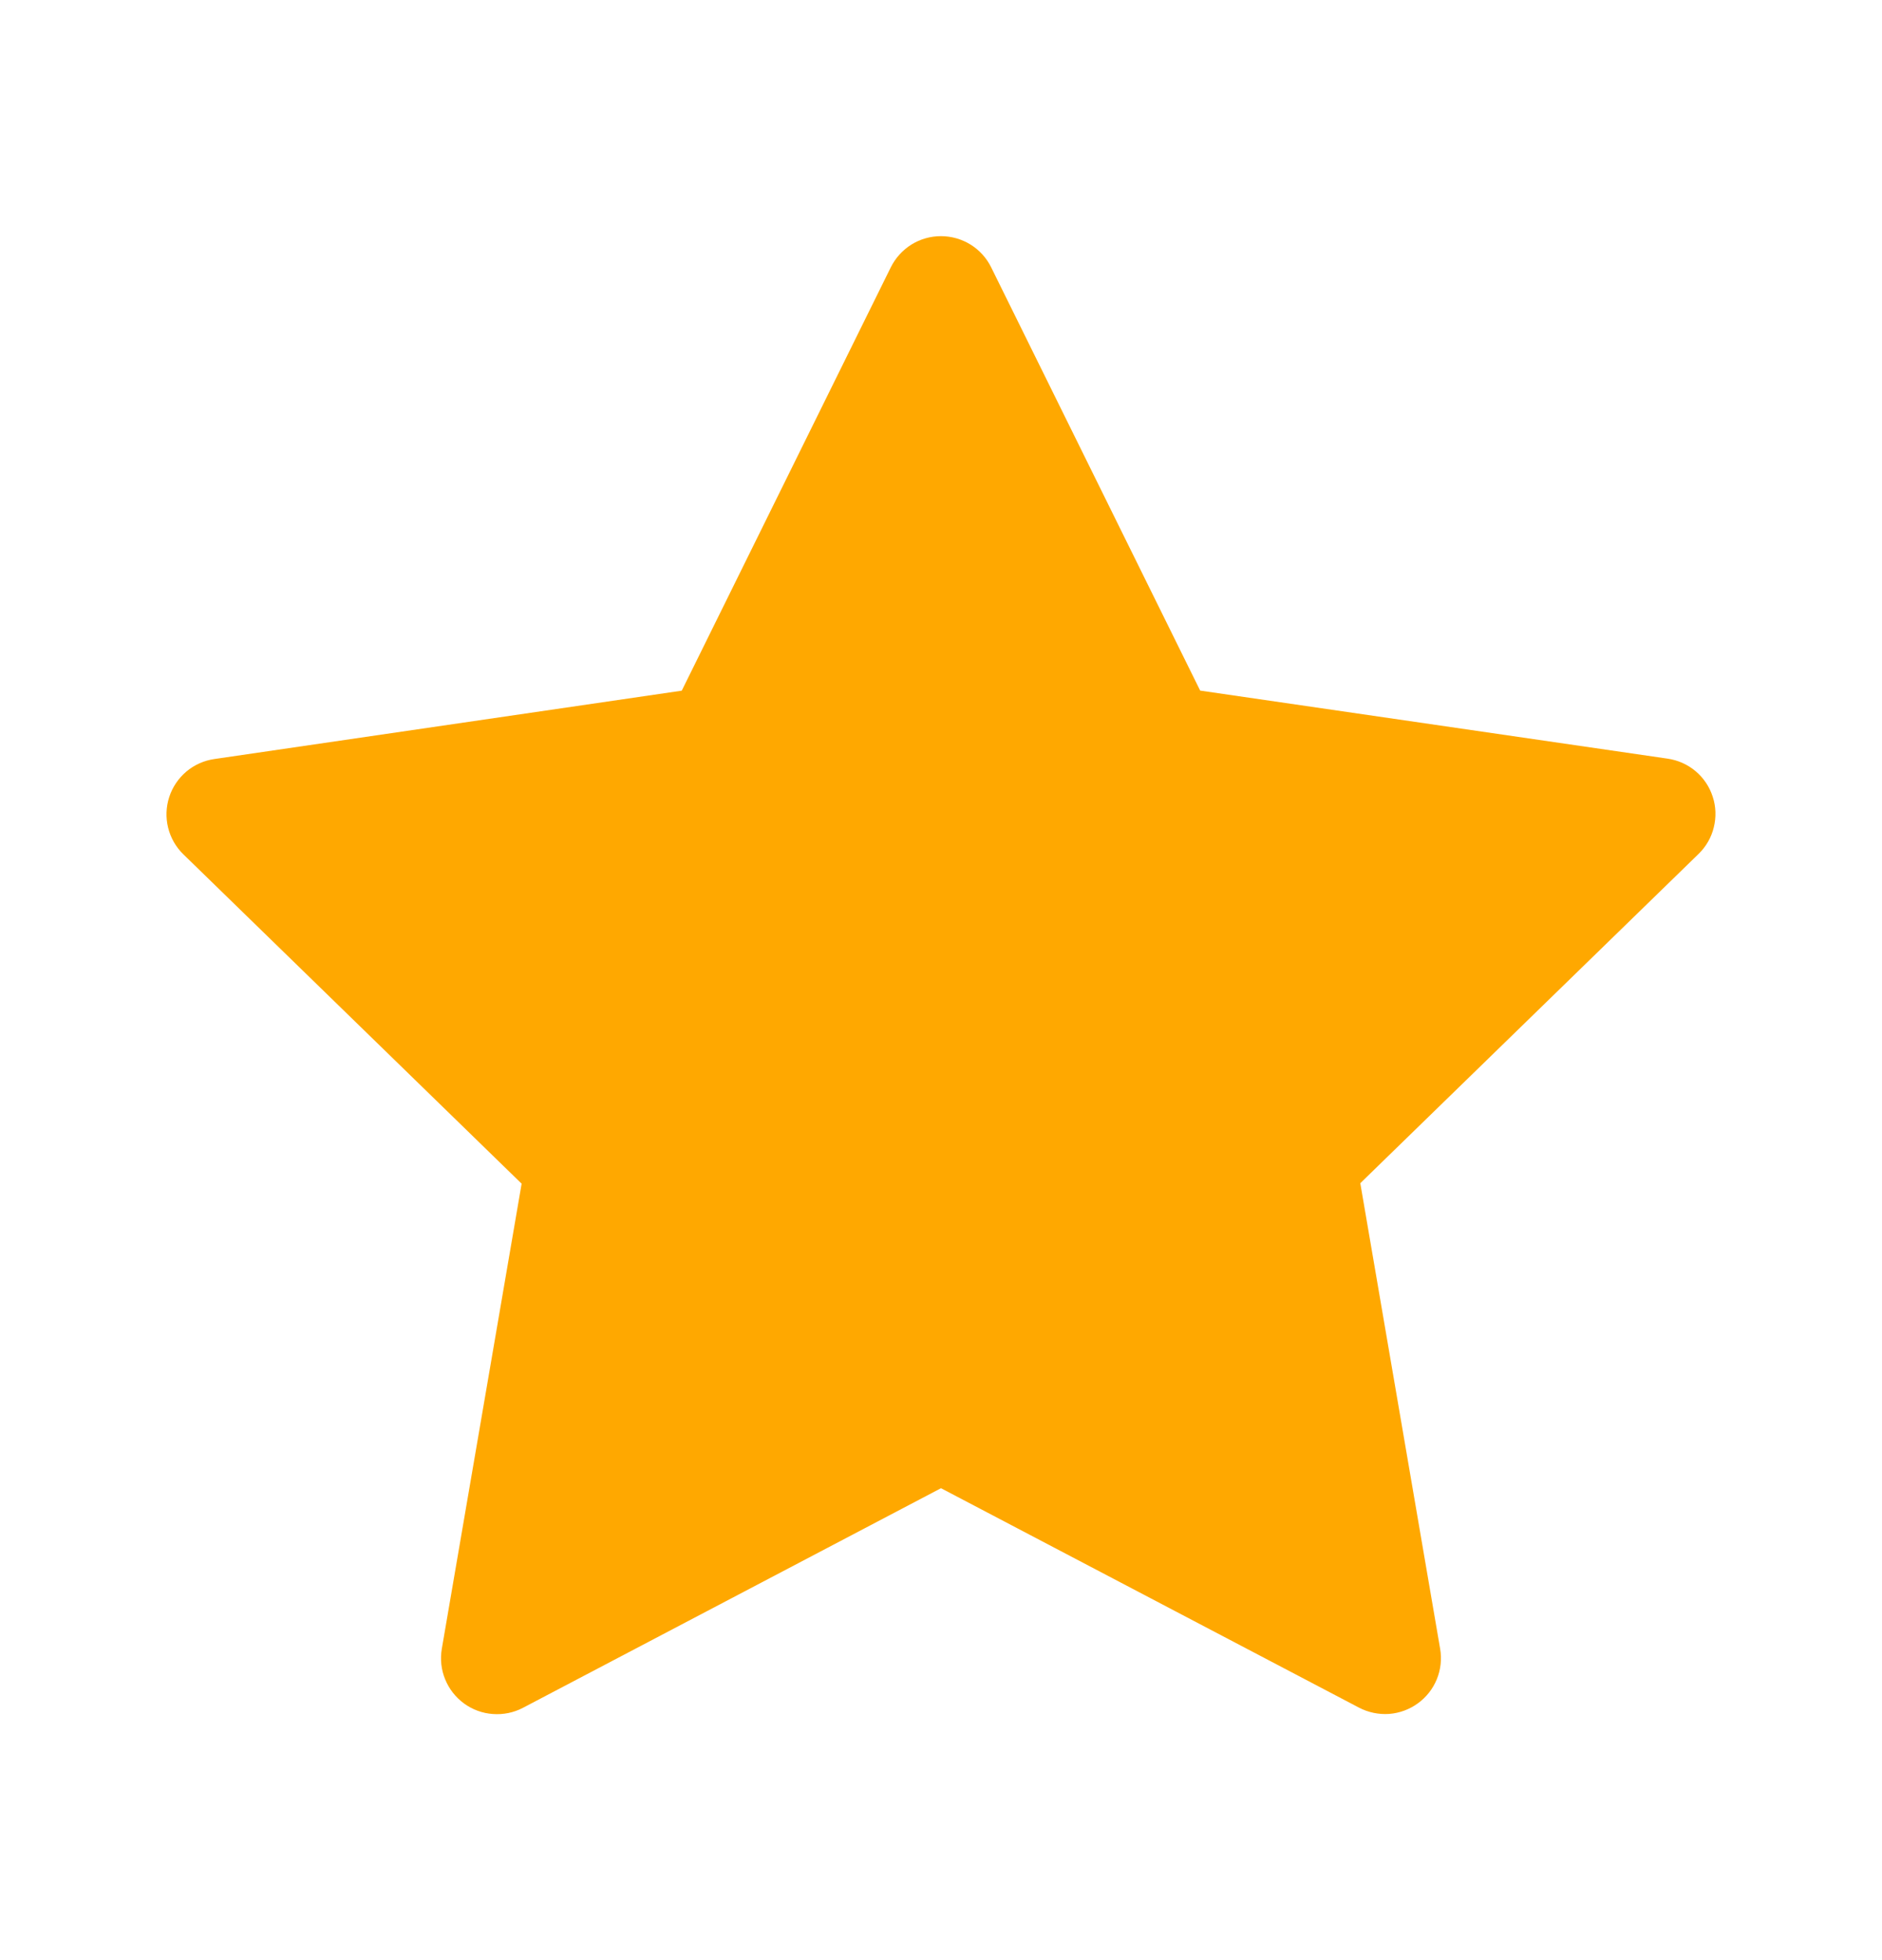<svg width="24" height="25" viewBox="0 0 24 25" fill="none" xmlns="http://www.w3.org/2000/svg">
<path d="M12.639 3.408L15.305 8.808L21.266 9.676C21.397 9.695 21.521 9.75 21.623 9.836C21.725 9.922 21.8 10.034 21.841 10.161C21.883 10.287 21.887 10.423 21.855 10.552C21.824 10.681 21.756 10.799 21.661 10.891L17.347 15.091L18.365 21.028C18.388 21.159 18.373 21.294 18.323 21.417C18.273 21.54 18.189 21.647 18.081 21.725C17.974 21.803 17.846 21.85 17.714 21.86C17.581 21.869 17.448 21.841 17.331 21.78L12 18.981L6.669 21.782C6.551 21.844 6.418 21.871 6.285 21.861C6.153 21.852 6.025 21.805 5.918 21.727C5.81 21.648 5.727 21.542 5.677 21.419C5.626 21.296 5.612 21.161 5.634 21.03L6.652 15.097L2.338 10.896C2.243 10.804 2.176 10.686 2.144 10.557C2.112 10.428 2.117 10.292 2.158 10.166C2.199 10.039 2.275 9.927 2.376 9.841C2.478 9.755 2.602 9.7 2.733 9.681L8.694 8.809L11.36 3.409C11.419 3.29 11.51 3.19 11.623 3.119C11.736 3.049 11.866 3.012 11.999 3.012C12.132 3.012 12.263 3.049 12.376 3.119C12.489 3.189 12.58 3.289 12.639 3.408Z" fill="#FFA800"/>
</svg>
